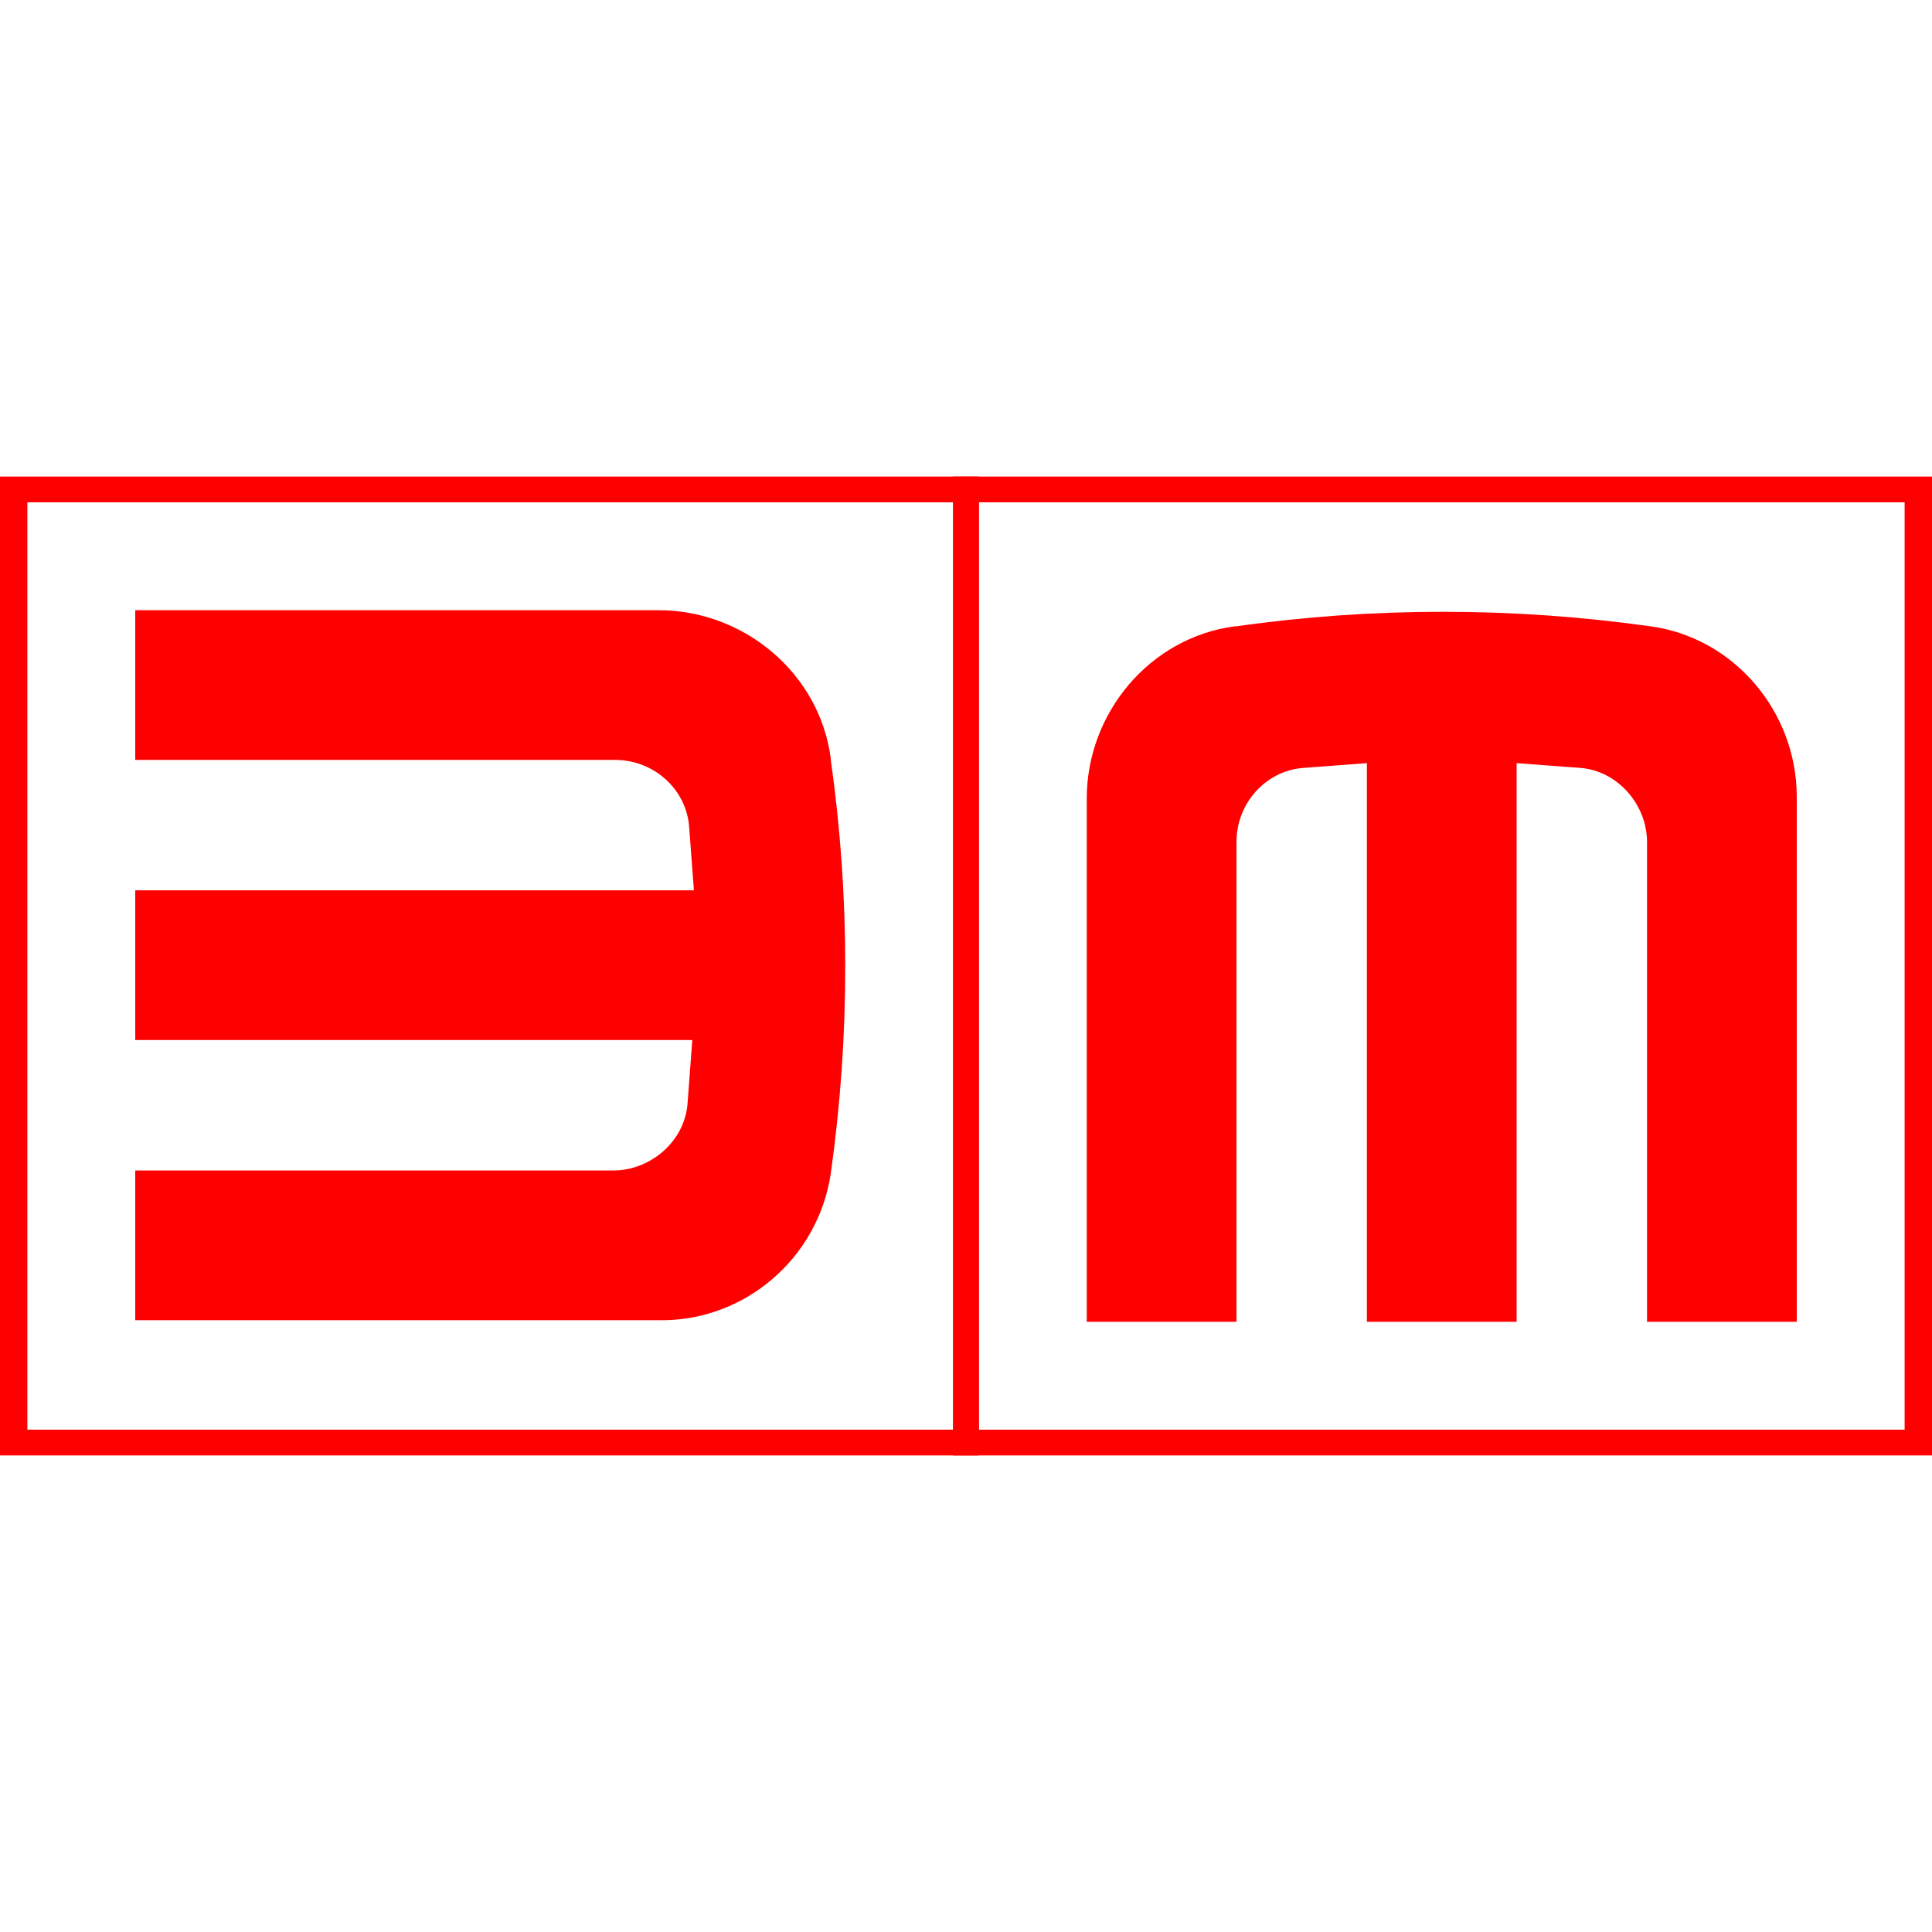 <?xml version="1.0" encoding="utf-8"?>
<!-- Generator: Adobe Illustrator 17.1.0, SVG Export Plug-In . SVG Version: 6.00 Build 0)  -->
<!DOCTYPE svg PUBLIC "-//W3C//DTD SVG 1.1//EN" "http://www.w3.org/Graphics/SVG/1.1/DTD/svg11.dtd">
<svg version="1.1" id="Layer_1" xmlns="http://www.w3.org/2000/svg" xmlns:xlink="http://www.w3.org/1999/xlink" x="0px" y="0px"
	 viewBox="0 0 120 120" enable-background="new 0 0 120 120" xml:space="preserve">
<g>
	<path fill="#FF0000" d="M60.8,90.4H0V29.6h60.8V90.4z M1.7,88.8h57.5V31.2H1.7V88.8z"/>
	<path fill="#FF0000" d="M51.6,72.9C51.6,72.8,51.6,72.8,51.6,72.9c0.6-4.3,0.9-8.5,0.9-12.9c0-4.3-0.3-8.6-0.9-12.8
		c0,0,0-0.1,0-0.1c-0.7-5.3-5.4-9.2-10.7-9.2h-0.7H8.4v9.3h29.8c2.4,0,4.4,1.8,4.6,4.1c0.1,1.3,0.2,2.7,0.3,4H8.4v9.3H43
		c-0.1,1.3-0.2,2.7-0.3,4c-0.2,2.3-2.3,4.1-4.6,4.1H8.4v9.3h31.8h0.7C46.2,82.1,50.8,78.2,51.6,72.9z"/>
	<path fill="#FF0000" d="M120,90.4H59.2V29.6H120V90.4z M60.8,88.8h57.5V31.2H60.8V88.8z"/>
	<path fill="#FF0000" d="M102.5,38.9C102.4,38.8,102.4,38.8,102.5,38.9c-4.3-0.6-8.5-0.9-12.9-0.9c-4.3,0-8.6,0.3-12.8,0.9
		c0,0-0.1,0-0.1,0c-5.3,0.7-9.2,5.4-9.2,10.7v0.7v31.8h9.3V52.3c0-2.4,1.8-4.4,4.1-4.6c1.3-0.1,2.7-0.2,4-0.3v34.7h9.3V47.4
		c1.3,0.1,2.7,0.2,4,0.3c2.3,0.2,4.1,2.3,4.1,4.6v29.8h9.3V50.2v-0.7C111.6,44.2,107.7,39.6,102.5,38.9z"/>
</g>
</svg>
